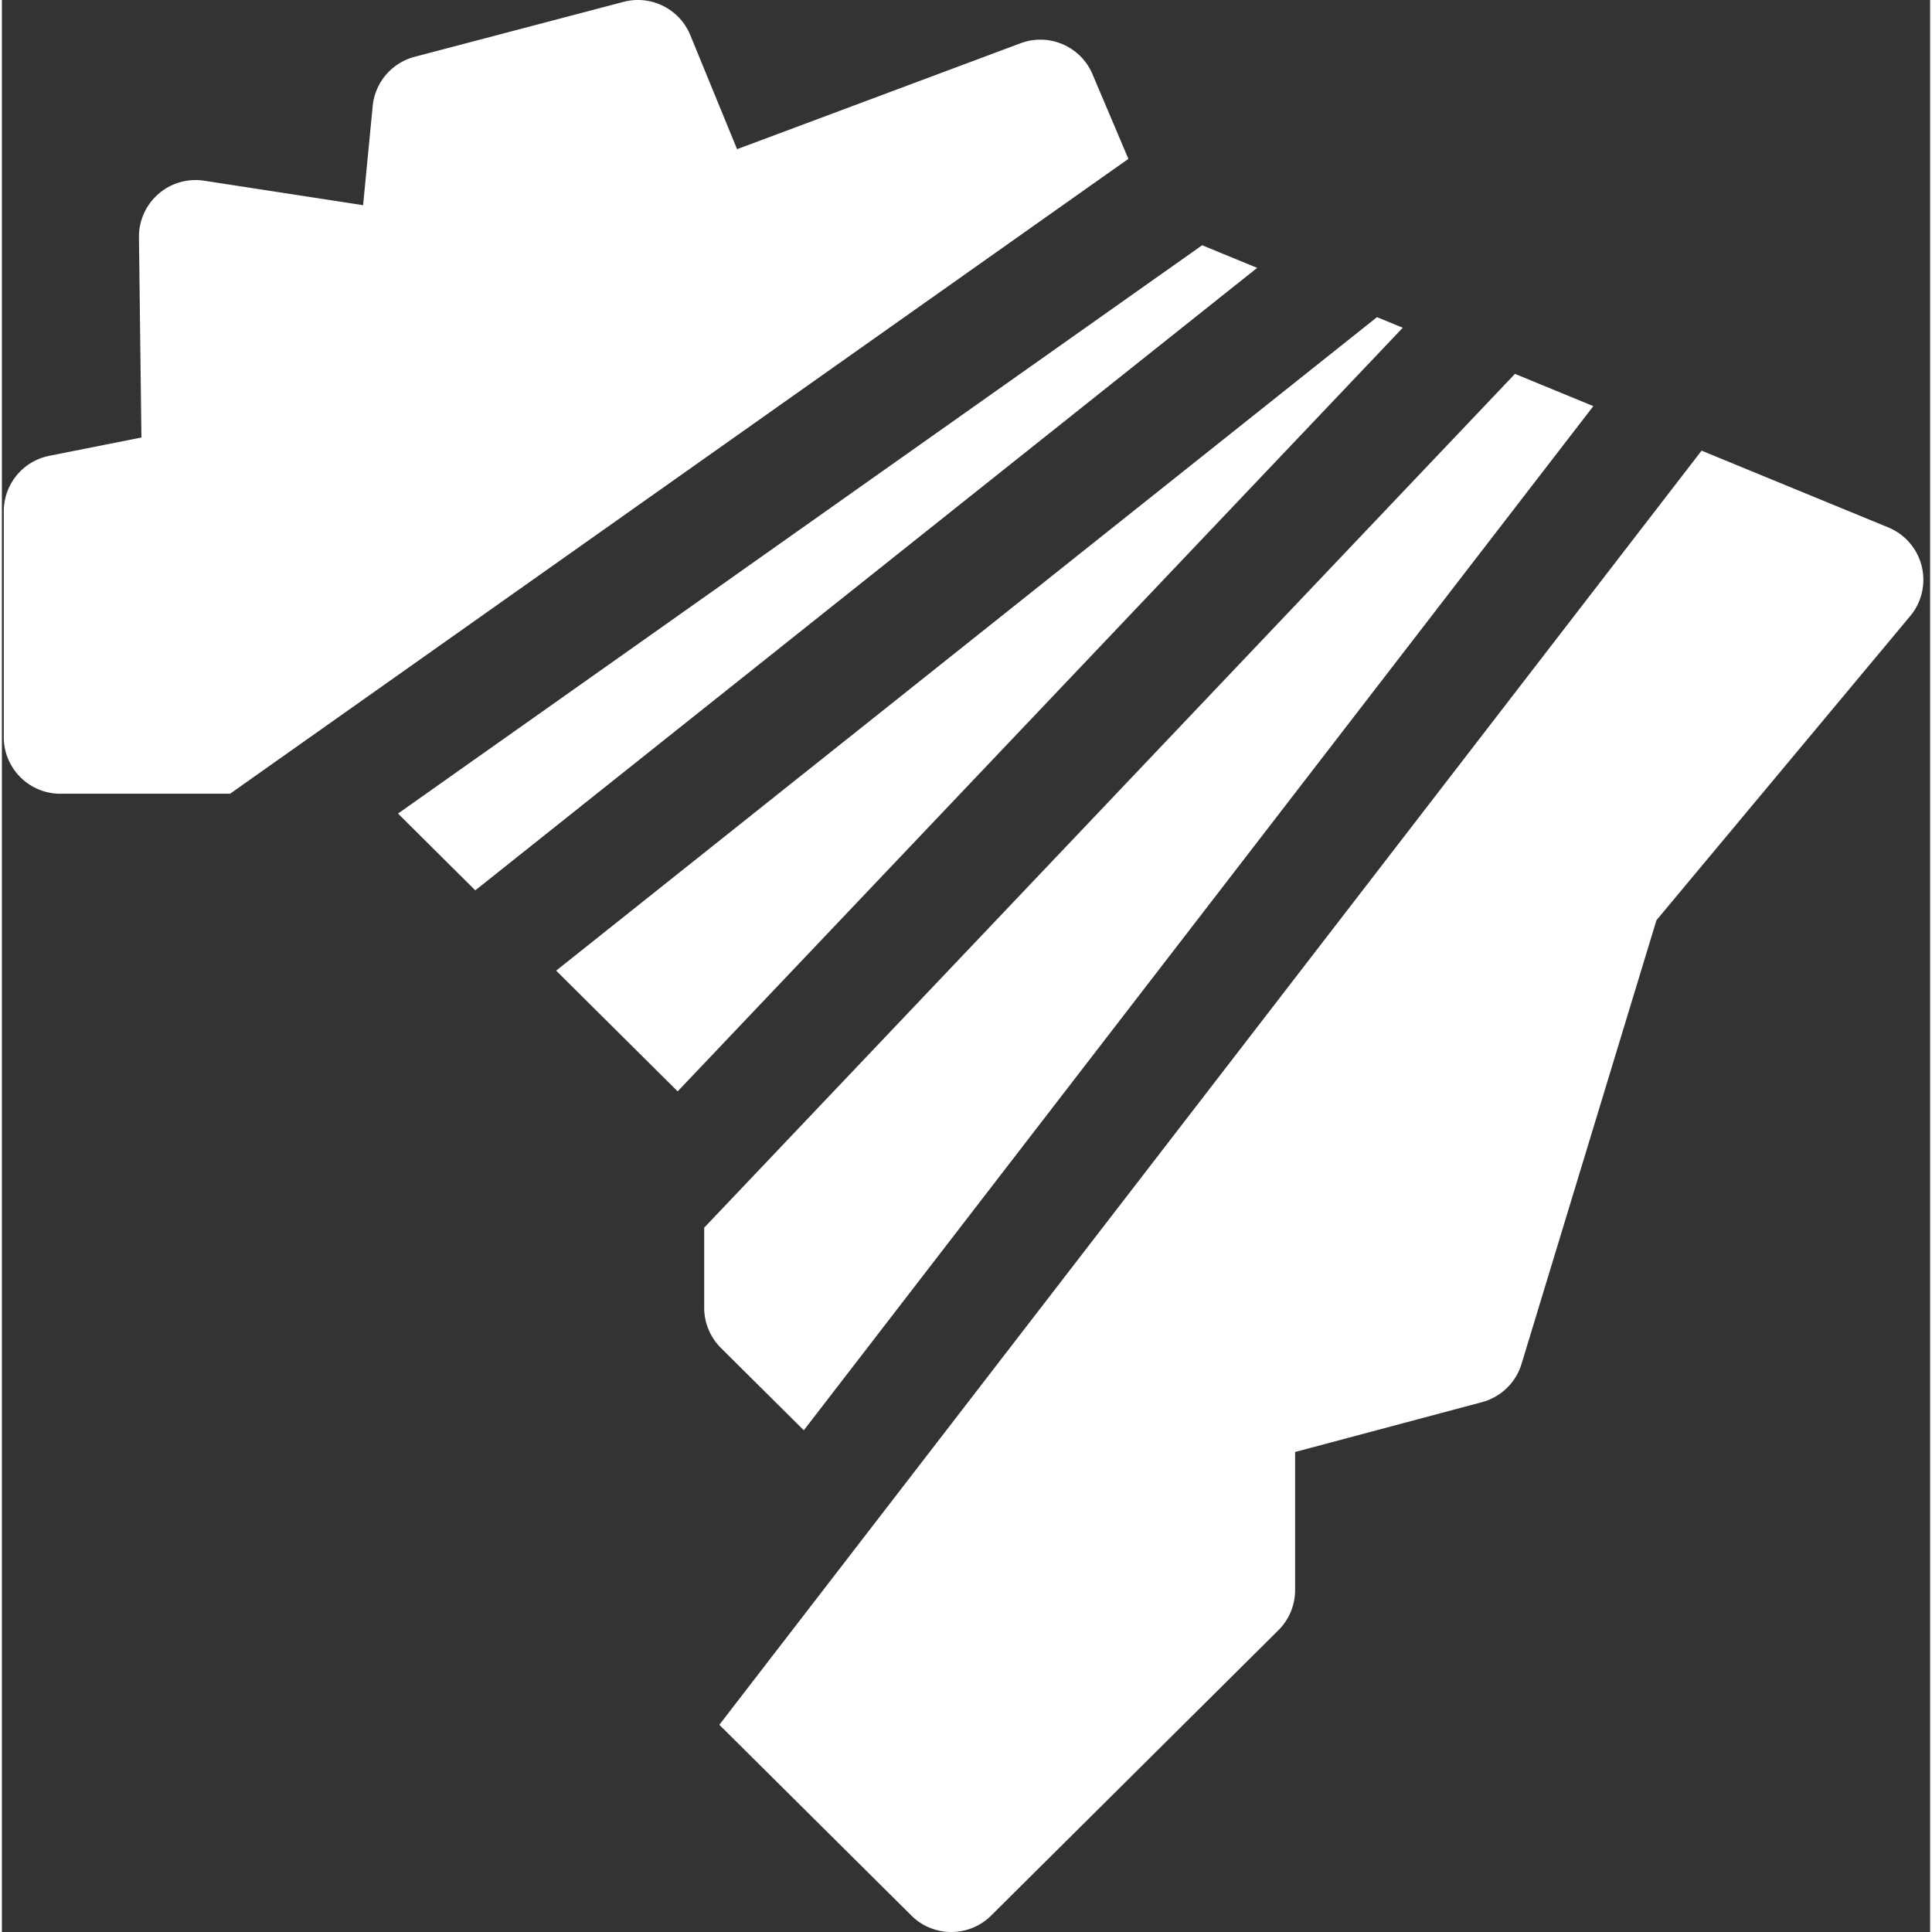 <?xml version="1.0" encoding="UTF-8"?> <svg xmlns="http://www.w3.org/2000/svg" xmlns:xlink="http://www.w3.org/1999/xlink" version="1.1" width="512" height="512" x="0" y="0" viewBox="0 0 511 512" style="enable-background:new 0 0 512 512" xml:space="preserve" class=""><rect x="0" y="0" width="511" height="512" fill="#333333" stroke="none"/><g><path d="M364.418 84.047 146.887 257.23l32.199 31.993 192.16-202.368zM400.977 99.082 186.12 325.344v21.234a15.01 15.01 0 0 0 4.43 10.64l21.969 21.821 209.234-271.41zM318.086 64.992 104.98 215.605l20.477 20.344L332.66 70.99zM508.77 150.043a15.008 15.008 0 0 0-8.852-10.27l-49.48-20.347-260.305 337.66 50.894 50.555a14.956 14.956 0 0 0 10.57 4.359c3.825 0 7.65-1.453 10.571-4.36l76.121-75.613a15.002 15.002 0 0 0 4.43-10.644v-36.594l49.52-13.203a15.001 15.001 0 0 0 10.484-10.133l35.754-117.586 67.25-80.61a14.994 14.994 0 0 0 3.043-13.214zM289.02 19.66c-3.133-7.394-11.54-11.008-19.063-8.195l-75.125 28.07-12.395-30.222c-2.855-6.961-10.421-10.731-17.695-8.817l-55.36 14.559a14.997 14.997 0 0 0-11.116 13.058l-2.543 26.262-42.118-6.484a15.004 15.004 0 0 0-17.28 15.011l.655 53.04-24.402 4.847A14.998 14.998 0 0 0 .5 135.504v59.844c0 8.285 6.715 15 15 15h44.973L298.53 42.102zm0 0" fill="#ffffff" opacity="1" data-original="#000000"></path></g></svg> 